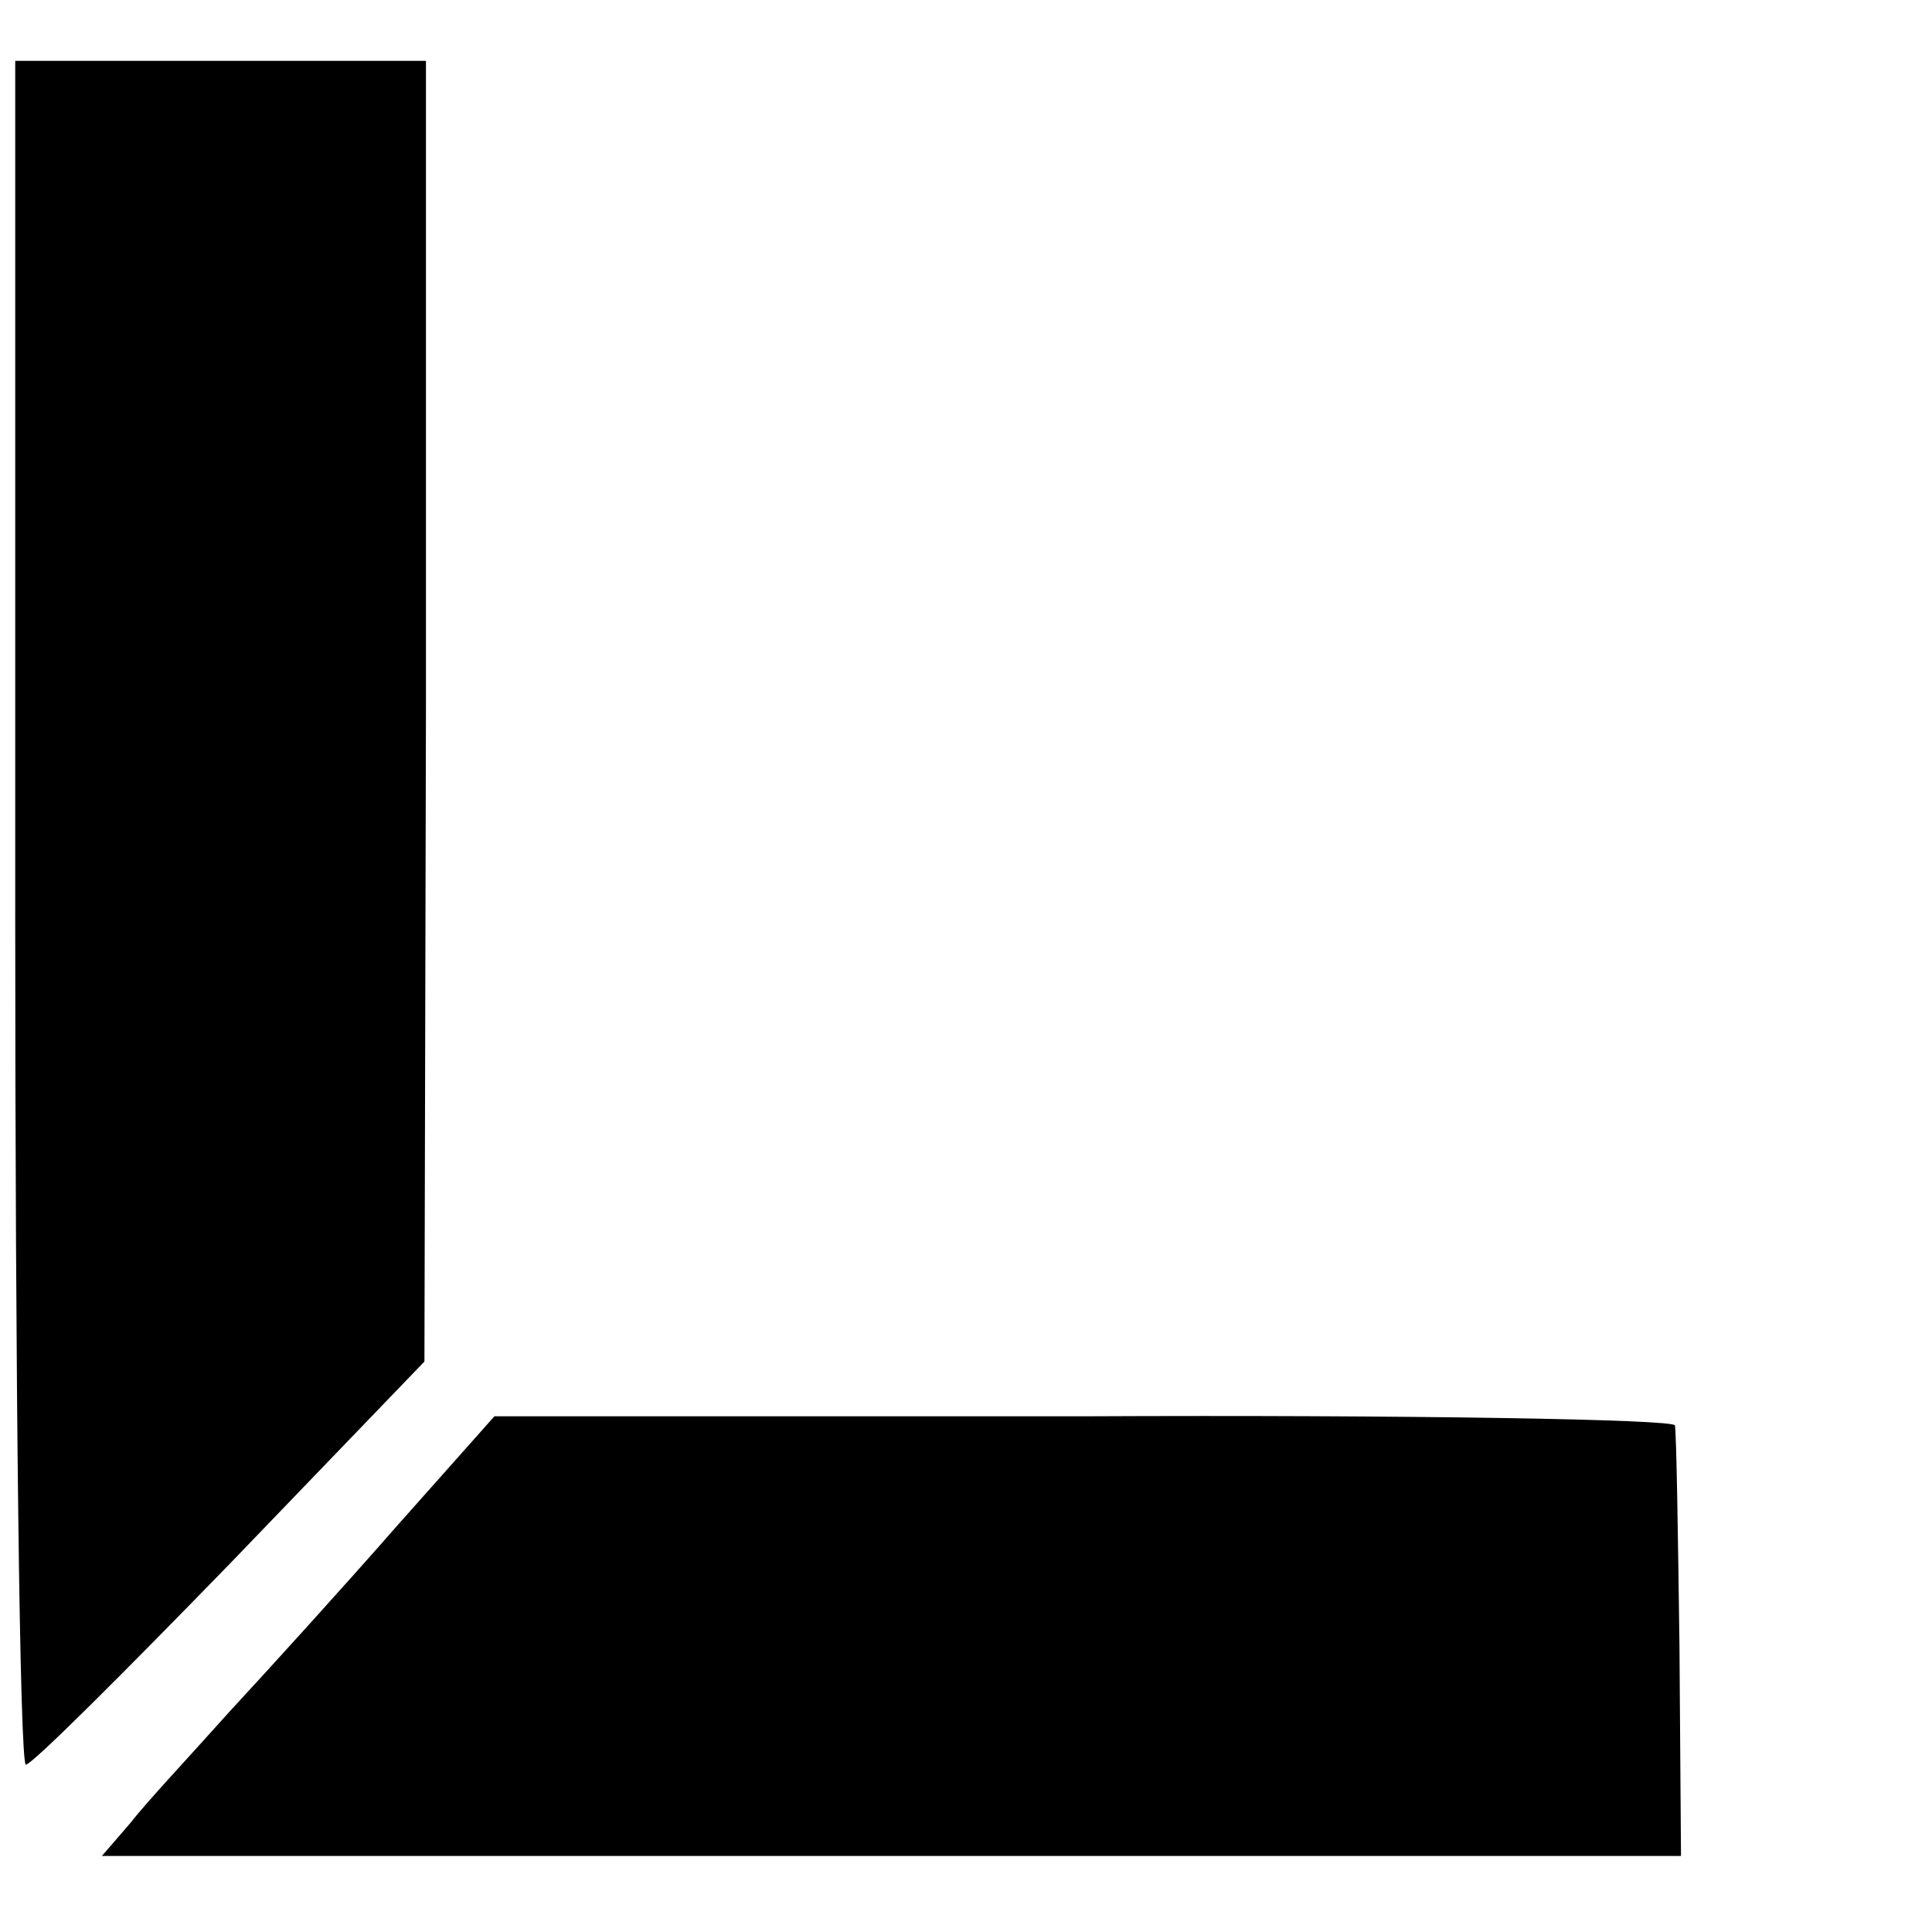 <?xml version="1.0" standalone="no"?>
<!DOCTYPE svg PUBLIC "-//W3C//DTD SVG 20010904//EN"
 "http://www.w3.org/TR/2001/REC-SVG-20010904/DTD/svg10.dtd">
<svg version="1.0" xmlns="http://www.w3.org/2000/svg"
 width="127pt" height="127pt" viewBox="0 0 127 127"
 preserveAspectRatio="xMidYMid meet">
<g transform="translate(0,127) scale(0.1,-0.1)"
fill="#000000" stroke="none">
<path d="M10 670 c0 -308 3 -560 7 -560 4 0 64 60 134 132 l128 133 1 428 0
427 -135 0 -135 0 0 -560z"/>
<path d="M261 267 c-35 -40 -85 -95 -110 -122 -25 -28 -55 -60 -65 -73 l-19
-22 519 0 519 0 -1 138 c-1 75 -2 140 -3 145 0 4 -175 7 -388 6 l-388 0 -64
-72z"/>
</g>
</svg>
